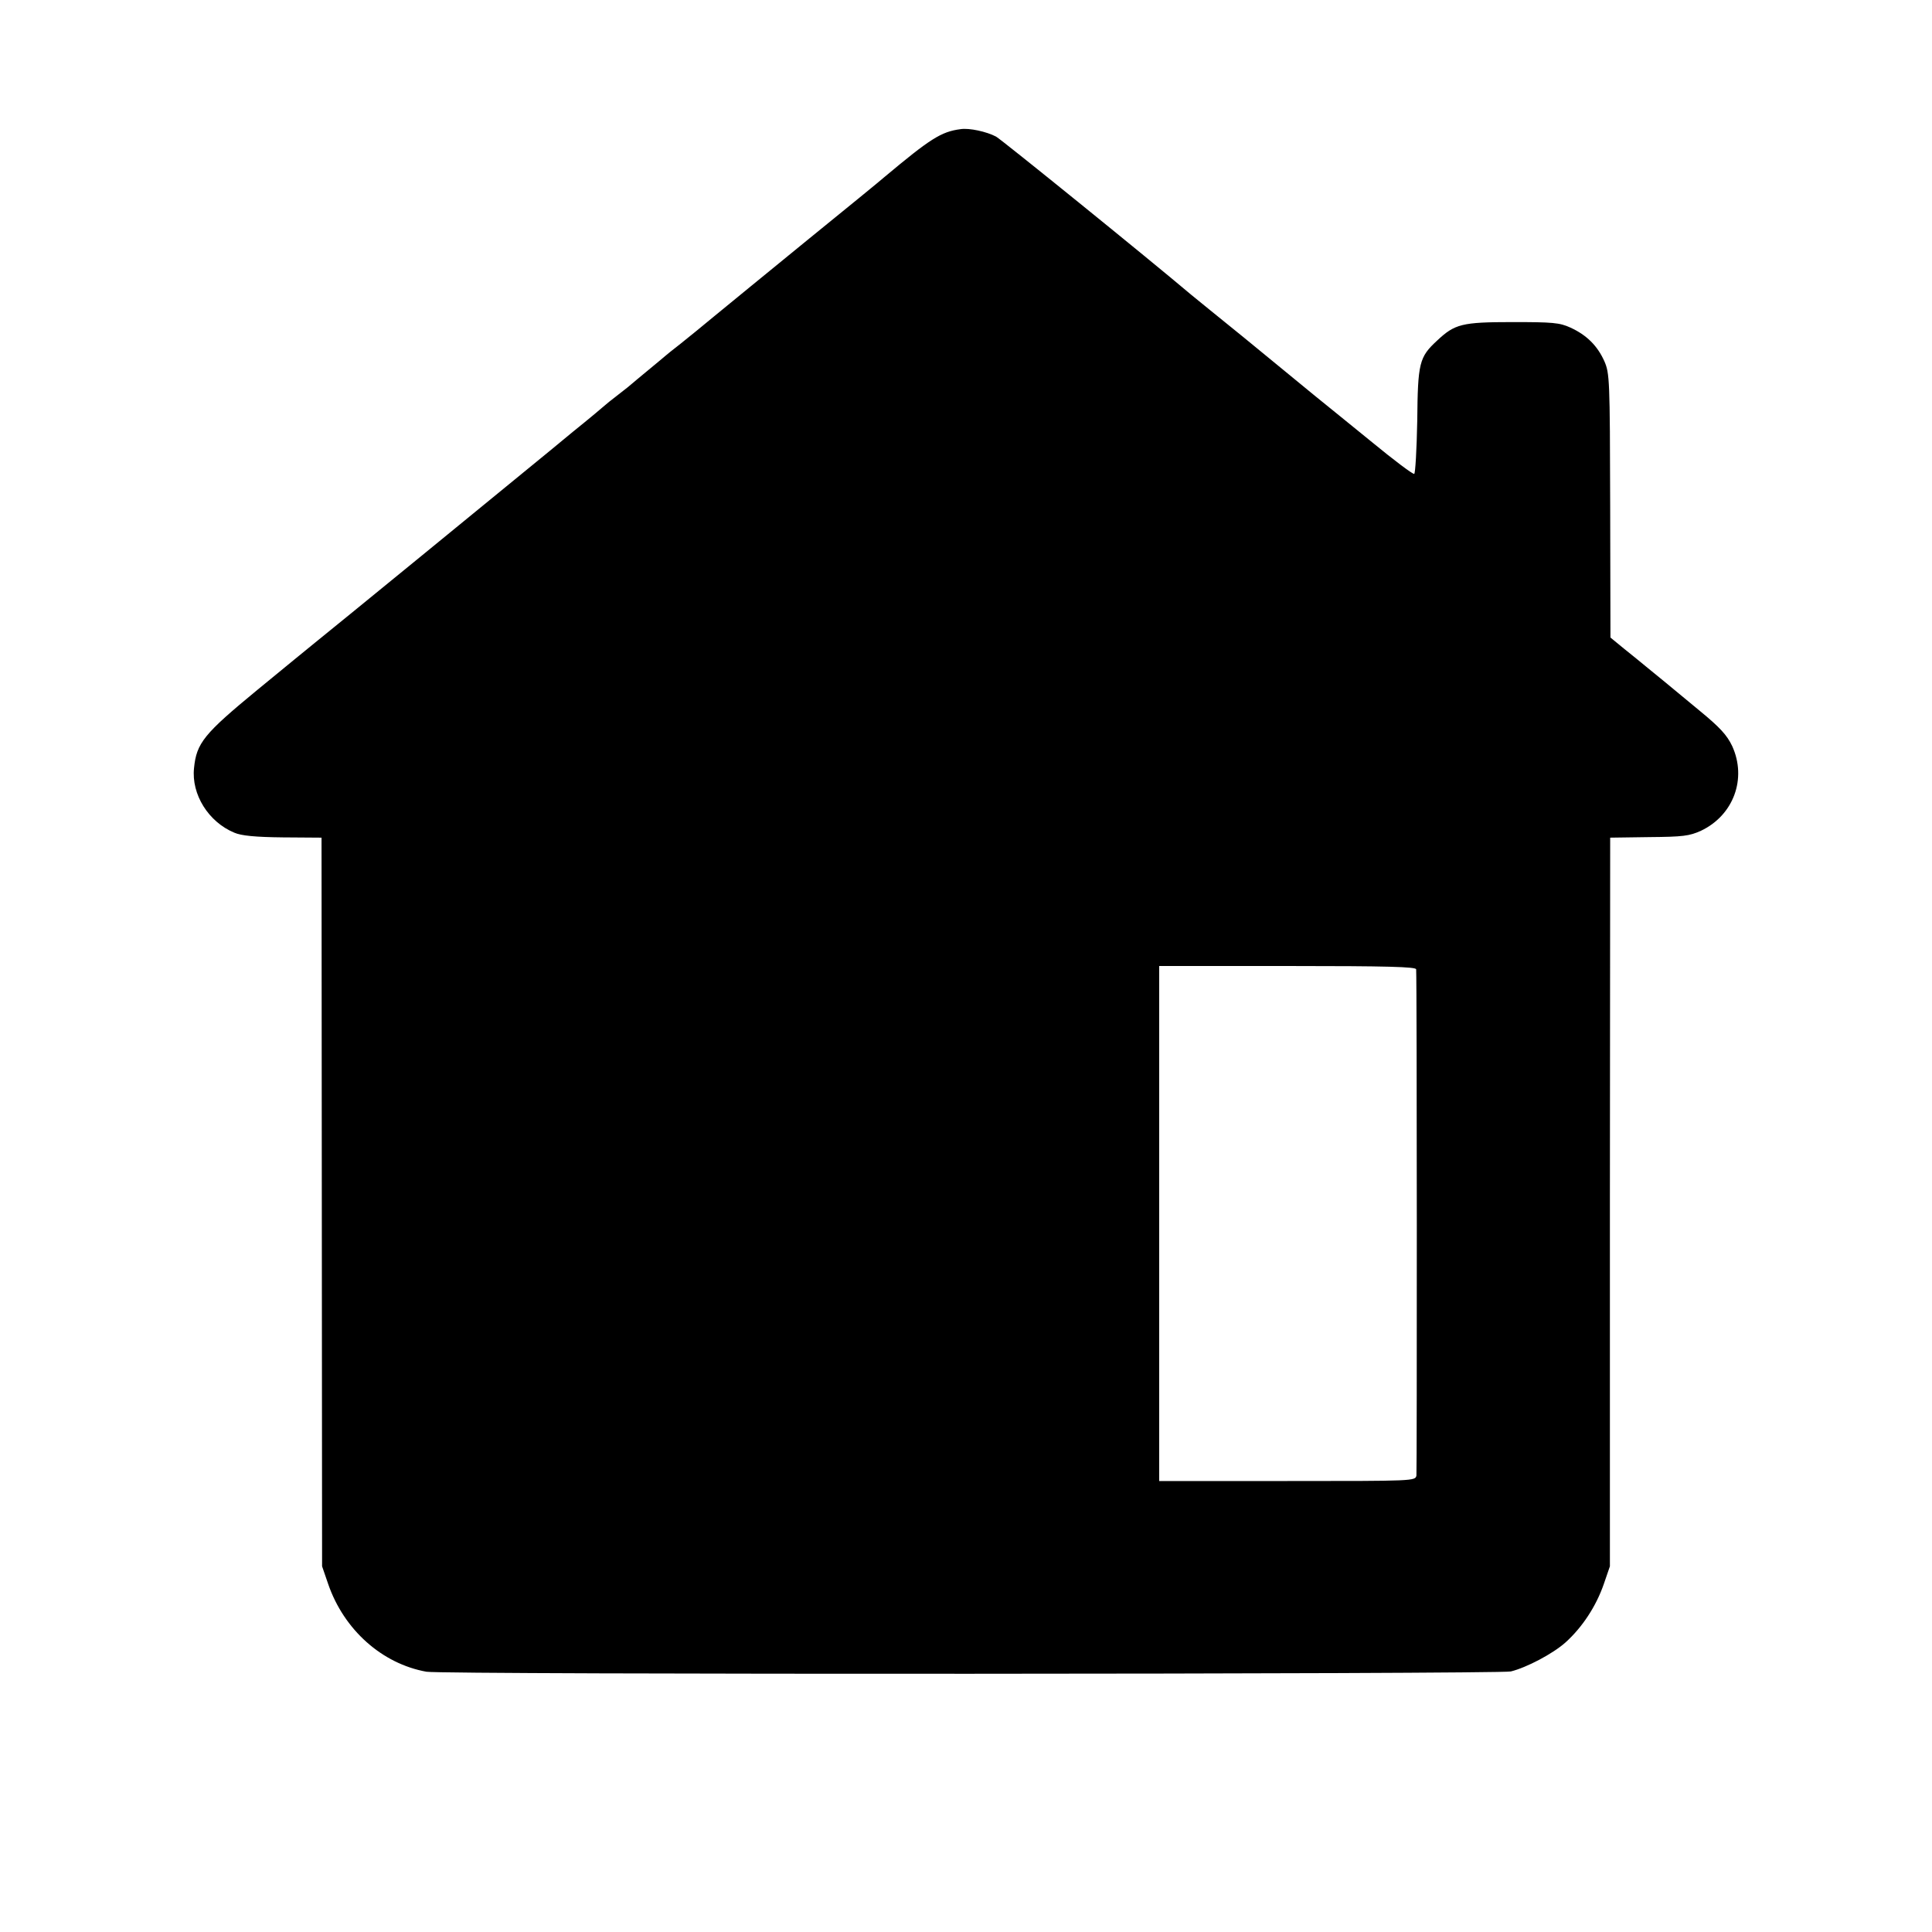 <?xml version="1.0" standalone="no"?>
<!DOCTYPE svg PUBLIC "-//W3C//DTD SVG 20010904//EN"
 "http://www.w3.org/TR/2001/REC-SVG-20010904/DTD/svg10.dtd">
<svg version="1.0" xmlns="http://www.w3.org/2000/svg"
 width="700pt" height="700pt" viewBox="0 0 700 700"
 preserveAspectRatio="xMidYMid meet">
<g transform="translate(0,700) scale(0.1,-0.1)"
fill="#000000" stroke="none">
<path d="M3480 6532 c-70 -9 -110 -35 -275 -173 -11 -10 -137 -113 -280 -229
-143 -117 -294 -240 -335 -274 -41 -34 -97 -80 -125 -102 -27 -21 -52 -41 -55
-44 -3 -3 -30 -25 -60 -50 -30 -25 -57 -47 -60 -50 -3 -3 -25 -21 -50 -40 -25
-19 -47 -37 -50 -40 -3 -3 -54 -46 -115 -95 -60 -50 -119 -98 -130 -107 -41
-34 -771 -631 -803 -656 -18 -14 -112 -92 -210 -172 -193 -159 -220 -192 -229
-283 -10 -95 52 -195 146 -234 25 -11 77 -16 176 -17 l140 -1 1 -1320 1 -1320
22 -64 c57 -166 195 -289 356 -318 58 -11 3885 -9 3929 1 57 14 152 64 198
105 61 55 111 131 139 212 l22 64 0 1320 1 1320 141 2 c123 1 146 4 188 23
118 56 167 189 113 307 -19 40 -45 68 -118 128 -122 101 -157 130 -193 159
-16 13 -52 43 -80 65 l-50 41 -1 478 c-1 458 -2 479 -21 523 -25 56 -64 95
-123 122 -39 18 -65 20 -210 20 -184 0 -209 -7 -273 -67 -65 -60 -70 -80 -72
-291 -2 -104 -7 -191 -11 -192 -5 -2 -74 50 -153 115 -79 64 -172 140 -207
168 -34 28 -82 67 -106 87 -76 63 -233 191 -272 222 -21 17 -52 42 -70 57
-156 132 -687 562 -707 573 -34 18 -97 32 -129 27z m1651 -3044 c3 -43 3
-1817 1 -1834 -4 -20 -7 -20 -468 -20 l-464 0 0 933 0 933 465 0 c365 0 465
-3 466 -12z"/>
</g>
</svg>

